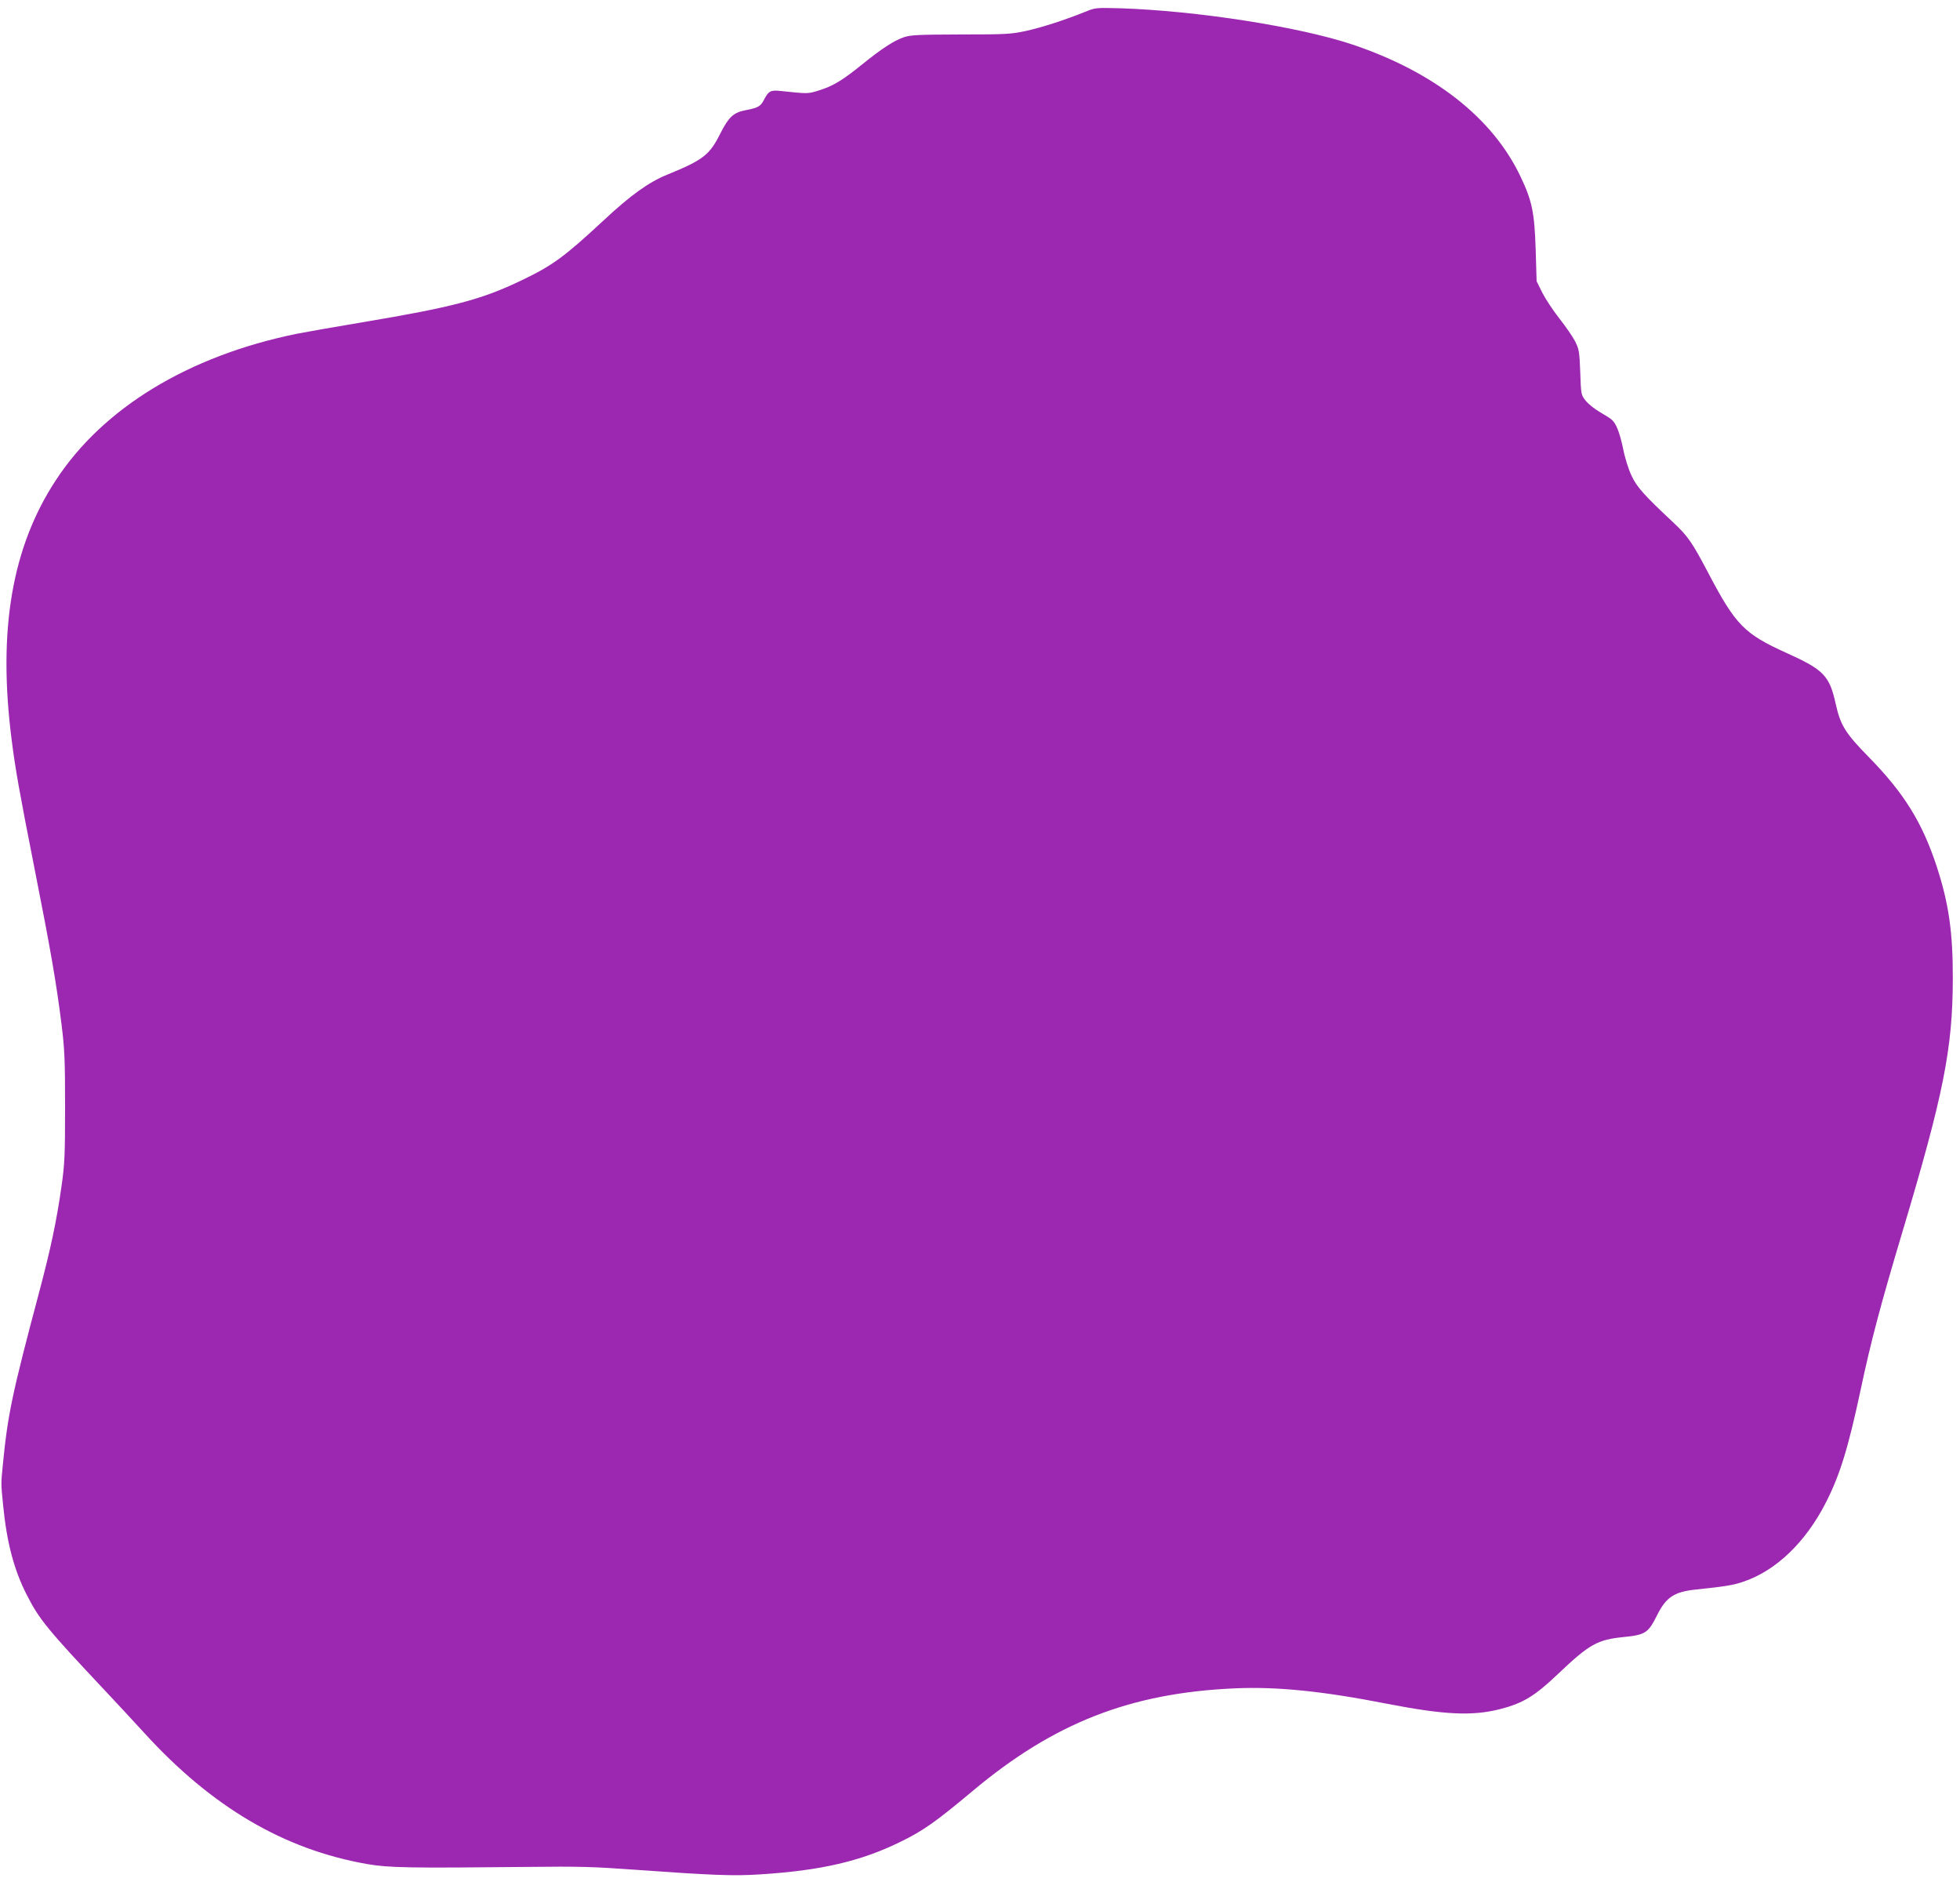 <?xml version="1.0" standalone="no"?>
<!DOCTYPE svg PUBLIC "-//W3C//DTD SVG 20010904//EN"
 "http://www.w3.org/TR/2001/REC-SVG-20010904/DTD/svg10.dtd">
<svg version="1.0" xmlns="http://www.w3.org/2000/svg"
 width="1280pt" height="1226pt" viewBox="0 0 1280 1226"
 preserveAspectRatio="xMidYMid meet">
<g transform="translate(0,1226) scale(0.1,-0.1)"
fill="#9c27b0" stroke="none">
<path d="M7090 12184 c-134 -54 -288 -104 -390 -126 -97 -21 -129 -23 -425
-23 -280 -1 -326 -3 -372 -18 -67 -23 -147 -76 -277 -181 -126 -102 -188 -139
-280 -167 -70 -22 -68 -22 -248 -3 -66 7 -79 0 -109 -58 -22 -43 -38 -52 -122
-68 -77 -15 -109 -45 -163 -152 -70 -140 -112 -173 -348 -269 -120 -49 -237
-133 -413 -297 -257 -239 -335 -296 -536 -392 -264 -127 -449 -175 -1044 -275
-180 -30 -373 -64 -428 -75 -706 -145 -1263 -484 -1572 -958 -286 -437 -378
-980 -287 -1692 24 -191 51 -343 150 -844 106 -535 142 -745 176 -1016 20
-161 23 -230 23 -540 0 -316 -3 -373 -23 -514 -32 -227 -72 -415 -147 -696
-175 -658 -204 -793 -236 -1120 -13 -133 -13 -122 1 -265 24 -246 71 -425 155
-589 81 -159 132 -222 510 -624 66 -70 182 -195 257 -277 441 -484 912 -761
1454 -856 143 -25 271 -27 1054 -19 329 4 429 1 690 -18 514 -37 652 -42 820
-31 401 25 664 86 925 215 145 71 227 129 466 329 532 446 1031 641 1714 671
275 12 572 -18 995 -101 372 -72 554 -81 735 -35 150 38 228 85 382 232 203
193 256 222 427 239 140 14 160 27 216 139 60 121 112 156 254 171 199 21 248
29 316 53 211 73 402 257 533 513 92 180 146 354 227 733 68 322 132 562 275
1040 266 889 327 1191 328 1645 1 306 -26 494 -104 734 -95 291 -215 484 -449
722 -147 150 -181 204 -211 340 -41 187 -77 225 -323 336 -274 124 -331 181
-509 520 -108 205 -133 241 -231 333 -188 176 -237 230 -271 304 -19 39 -44
118 -55 176 -23 107 -45 165 -76 191 -9 8 -44 30 -77 49 -33 19 -74 52 -91 73
-31 39 -31 40 -36 186 -5 135 -8 151 -33 201 -15 30 -62 98 -103 150 -41 52
-91 128 -112 169 l-37 75 -6 205 c-8 243 -23 319 -99 478 -182 384 -566 684
-1100 863 -349 116 -1015 220 -1515 236 -155 4 -162 4 -225 -22z"/>
</g>
</svg>
